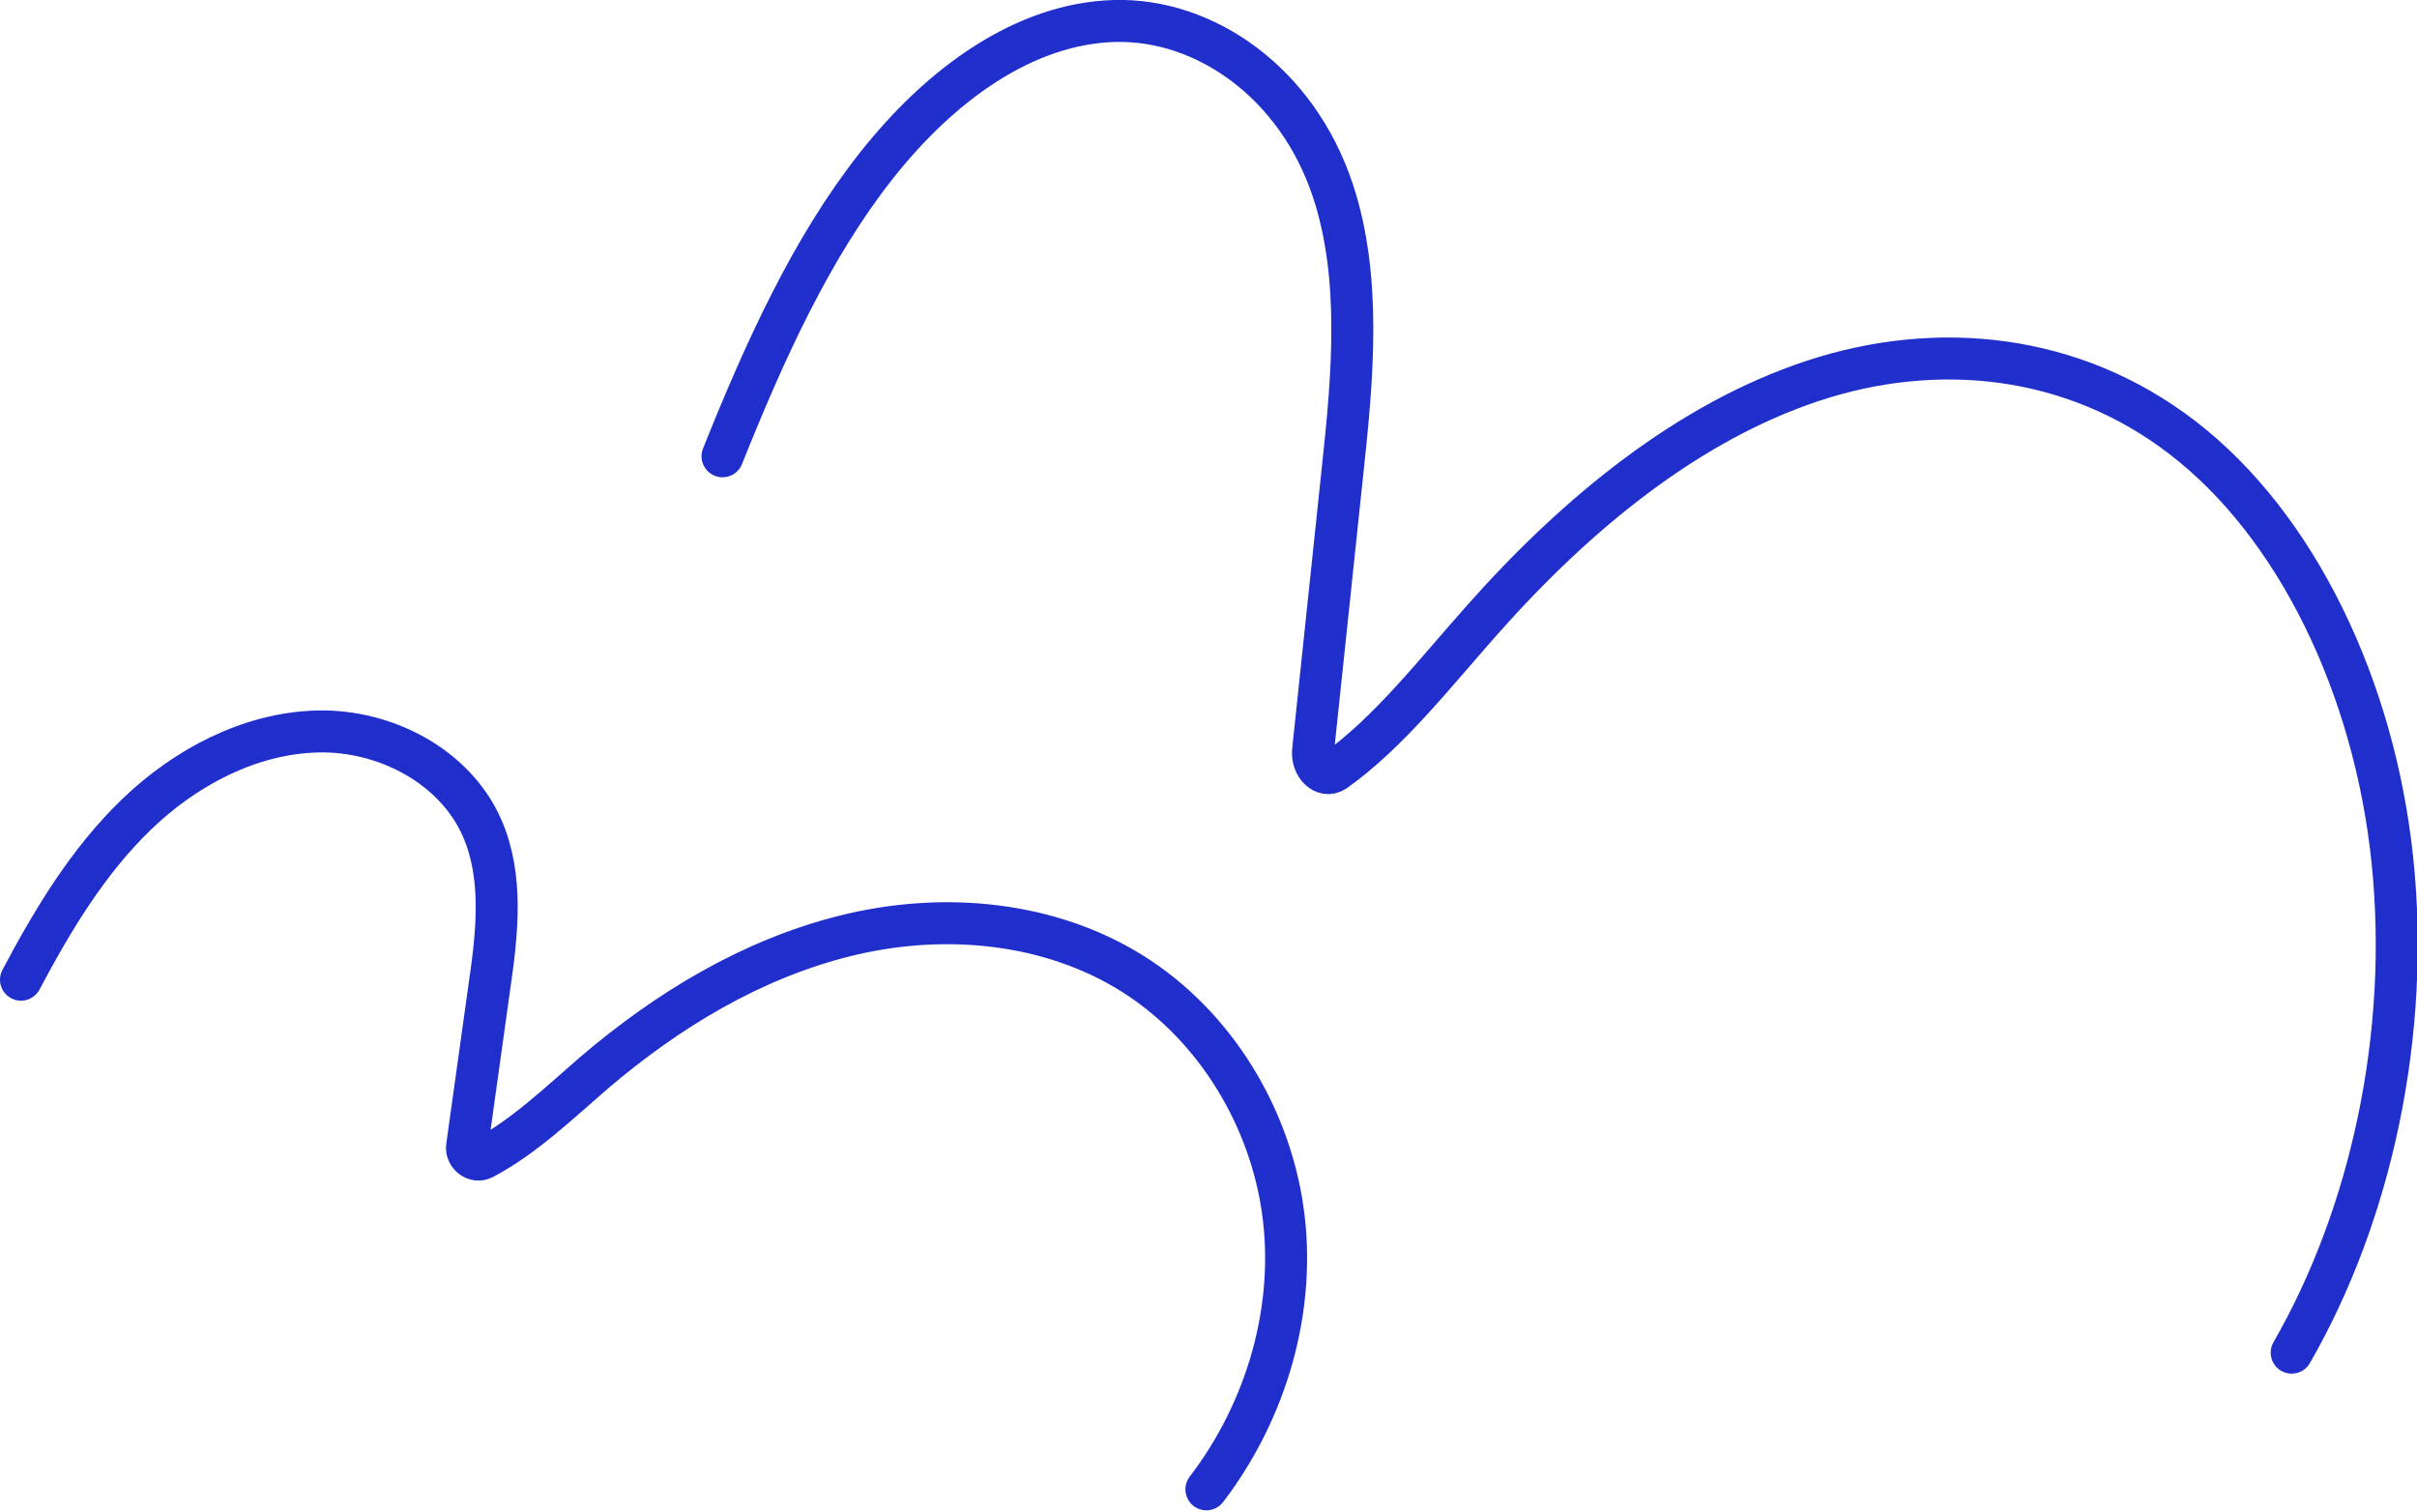<svg xmlns="http://www.w3.org/2000/svg" id="Layer_2" data-name="Layer 2" viewBox="0 0 40.31 25.21"><defs><style>      .cls-1 {        fill: none;        stroke: #202fcb;        stroke-linecap: round;        stroke-miterlimit: 10;        stroke-width: .7px;      }    </style></defs><g id="Layer_2-2" data-name="Layer 2"><path class="cls-1" d="m.35,16.34c.53-1,1.12-1.98,1.93-2.76s1.88-1.35,3.01-1.38,2.3.58,2.75,1.61c.36.82.25,1.77.12,2.66l-.37,2.65c-.02.15.14.27.27.2.68-.36,1.26-.92,1.85-1.43,1.22-1.04,2.62-1.89,4.18-2.28s3.27-.26,4.65.54c1.43.83,2.41,2.37,2.65,4.01s-.26,3.36-1.27,4.68"></path><path class="cls-1" d="m12.05,7.61c.7-1.75,1.48-3.47,2.56-4.84s2.48-2.38,3.98-2.42,3.04,1.02,3.64,2.83c.48,1.45.33,3.11.16,4.68l-.49,4.65c-.03.26.18.47.36.35.9-.64,1.66-1.62,2.45-2.51,1.61-1.82,3.47-3.32,5.53-4s4.33-.46,6.16.95c1.9,1.46,3.2,4.16,3.5,7.05s-.35,5.9-1.68,8.21"></path></g></svg>